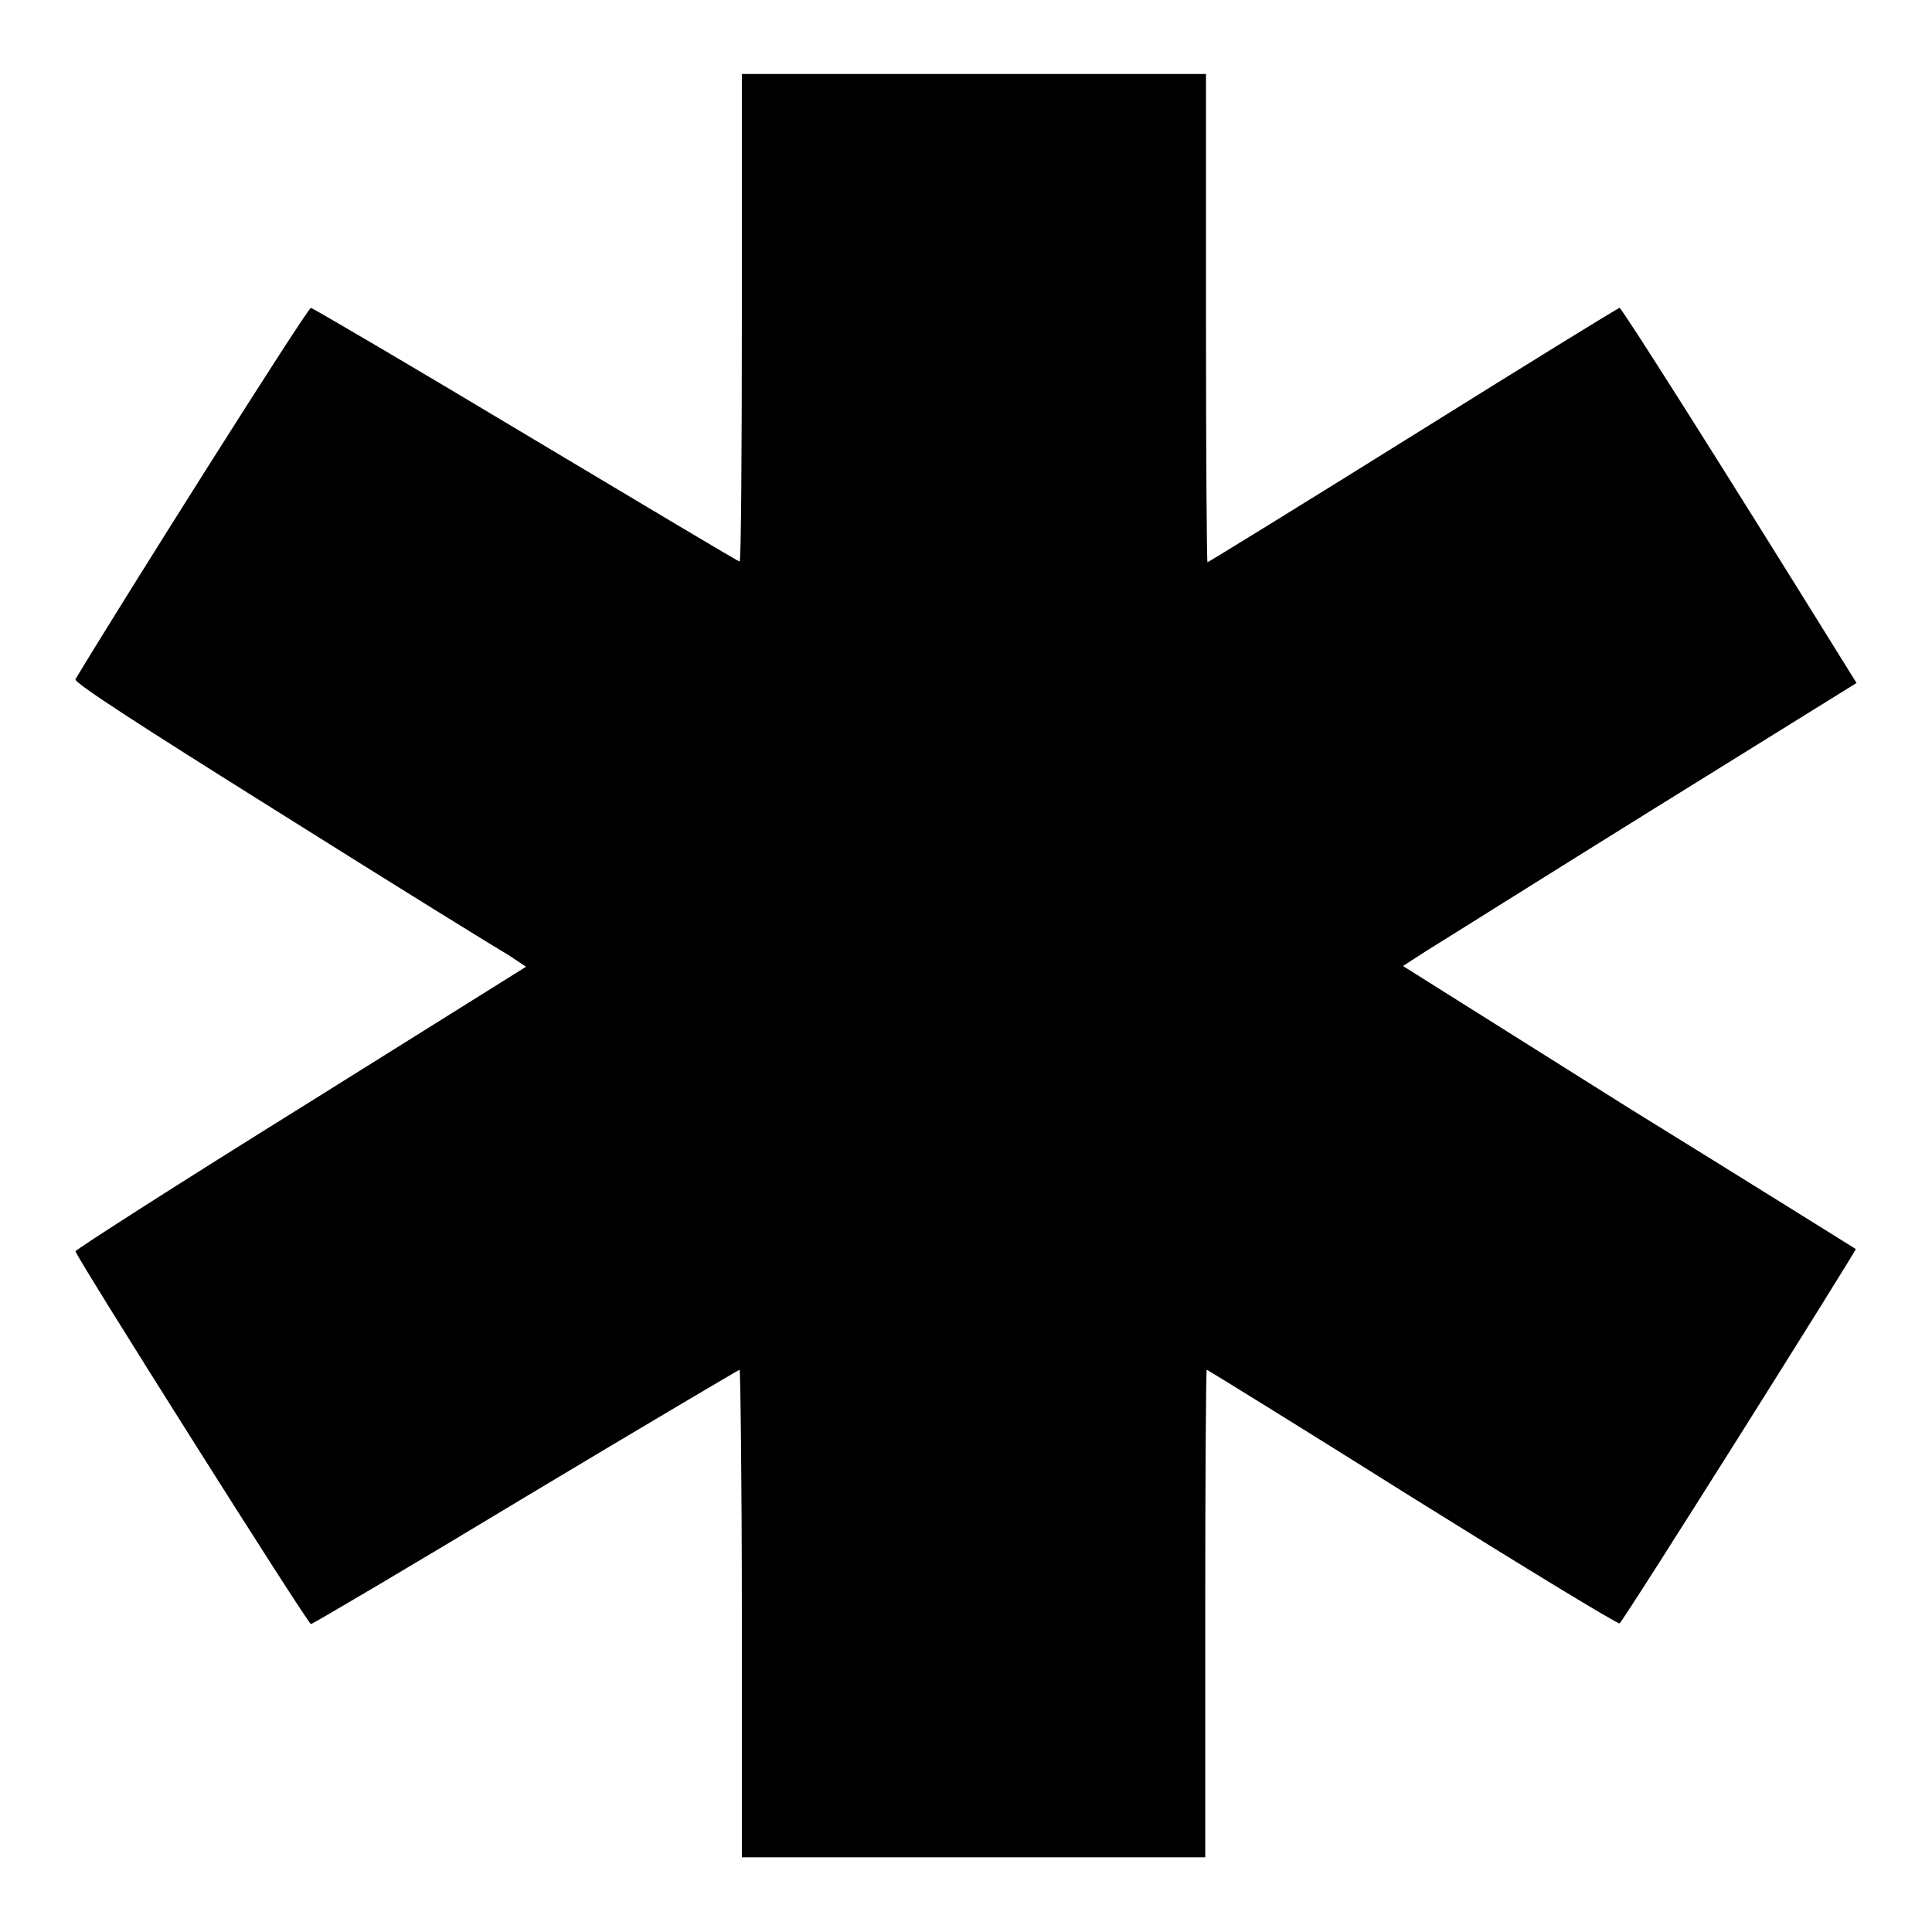 <?xml version="1.0" encoding="utf-8"?>
<!-- Svg Vector Icons : http://www.onlinewebfonts.com/icon -->
<!DOCTYPE svg PUBLIC "-//W3C//DTD SVG 1.1//EN" "http://www.w3.org/Graphics/SVG/1.1/DTD/svg11.dtd">
<svg version="1.1" xmlns="http://www.w3.org/2000/svg" xmlns:xlink="http://www.w3.org/1999/xlink" x="0px" y="0px" viewBox="0 0 256 256" enable-background="new 0 0 256 256" xml:space="preserve">
<g><g><g><path fill="#000000" d="M98.3,42.1c0,17.8-0.1,32.3-0.3,32.3s-12.9-7.6-28.3-16.8c-15.5-9.3-28.3-16.8-28.5-16.8C40.8,40.7,16.3,79.5,10,90c-0.3,0.4,8.2,5.9,27.2,17.8c15.1,9.5,28.7,17.9,30.1,18.7l2.4,1.6l-29.9,18.7C23.4,157,10,165.6,10,165.8c0.3,1.1,30.8,49.4,31.2,49.4c0.2,0,13.1-7.6,28.5-16.9c15.5-9.3,28.2-16.8,28.3-16.8s0.3,14.5,0.3,32.3v32.3H129h30.7v-32.3c0-17.8,0.1-32.3,0.2-32.3c0.1,0,12.4,7.6,27.2,16.9c14.9,9.3,27.2,16.8,27.5,16.7c0.4-0.1,31.4-49.4,31.3-49.6c0,0-13.6-8.5-30.1-18.7L185.9,128l3.1-2c1.8-1.1,15.3-9.6,30.1-18.8L246,90.5l-2.3-3.7c-15.7-25.3-28.8-46-29.1-46c-0.2,0-12.5,7.6-27.4,16.9c-14.9,9.3-27.1,16.8-27.2,16.8s-0.2-14.5-0.2-32.3V9.8H129H98.3V42.1z"/></g></g></g>
</svg>